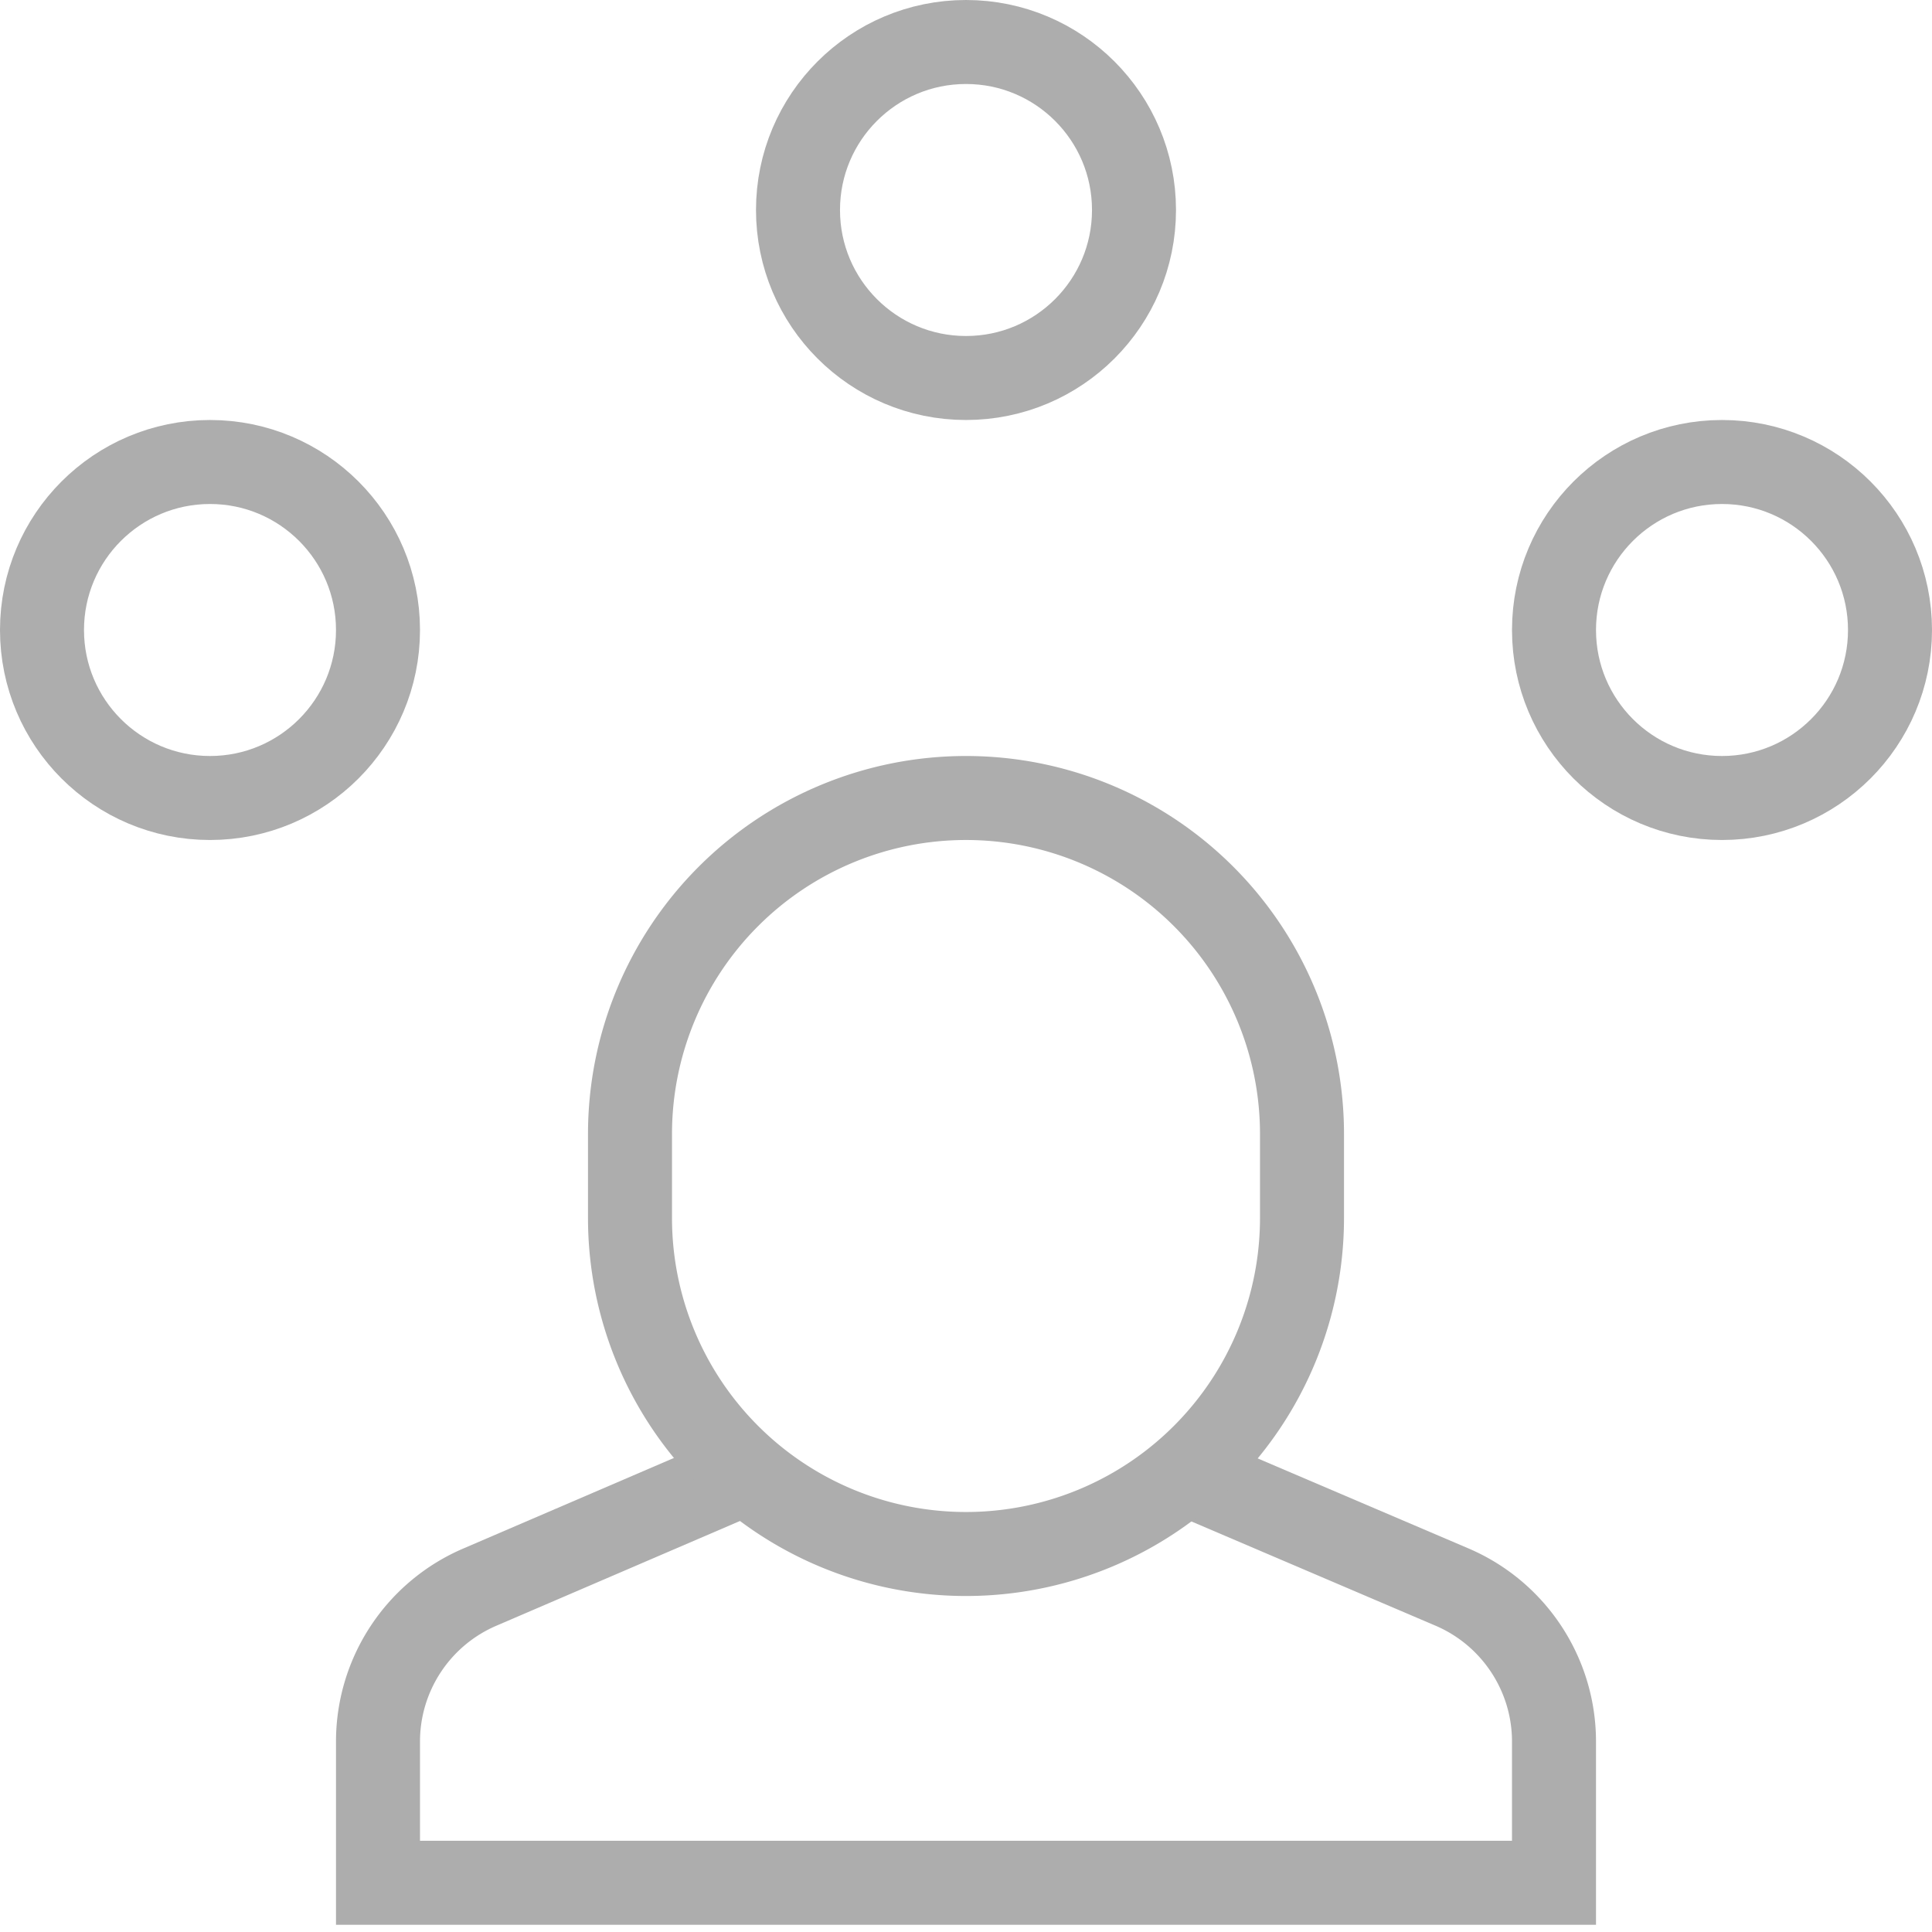 <svg width="46" height="46" viewBox="0 0 46 46" xmlns="http://www.w3.org/2000/svg"><title>products-icon-account</title><g transform="translate(1 1)" stroke-width="2" stroke="#ADADAD" fill="none" fill-rule="evenodd"><circle cx="22" cy="4" r="4"/><circle cx="40" cy="14" r="4"/><circle cx="4" cy="14" r="4"/><path d="M16.91 34l-6.486 2.789A4 4 0 0 0 8 40.466v3.362h28v-3.362c0-1.6-.954-3.046-2.424-3.677l-6.501-2.776"/><path d="M22 36a8 8 0 0 1-8-8v-2a8 8 0 0 1 16 0v2a8 8 0 0 1-8 8z"/></g></svg>
